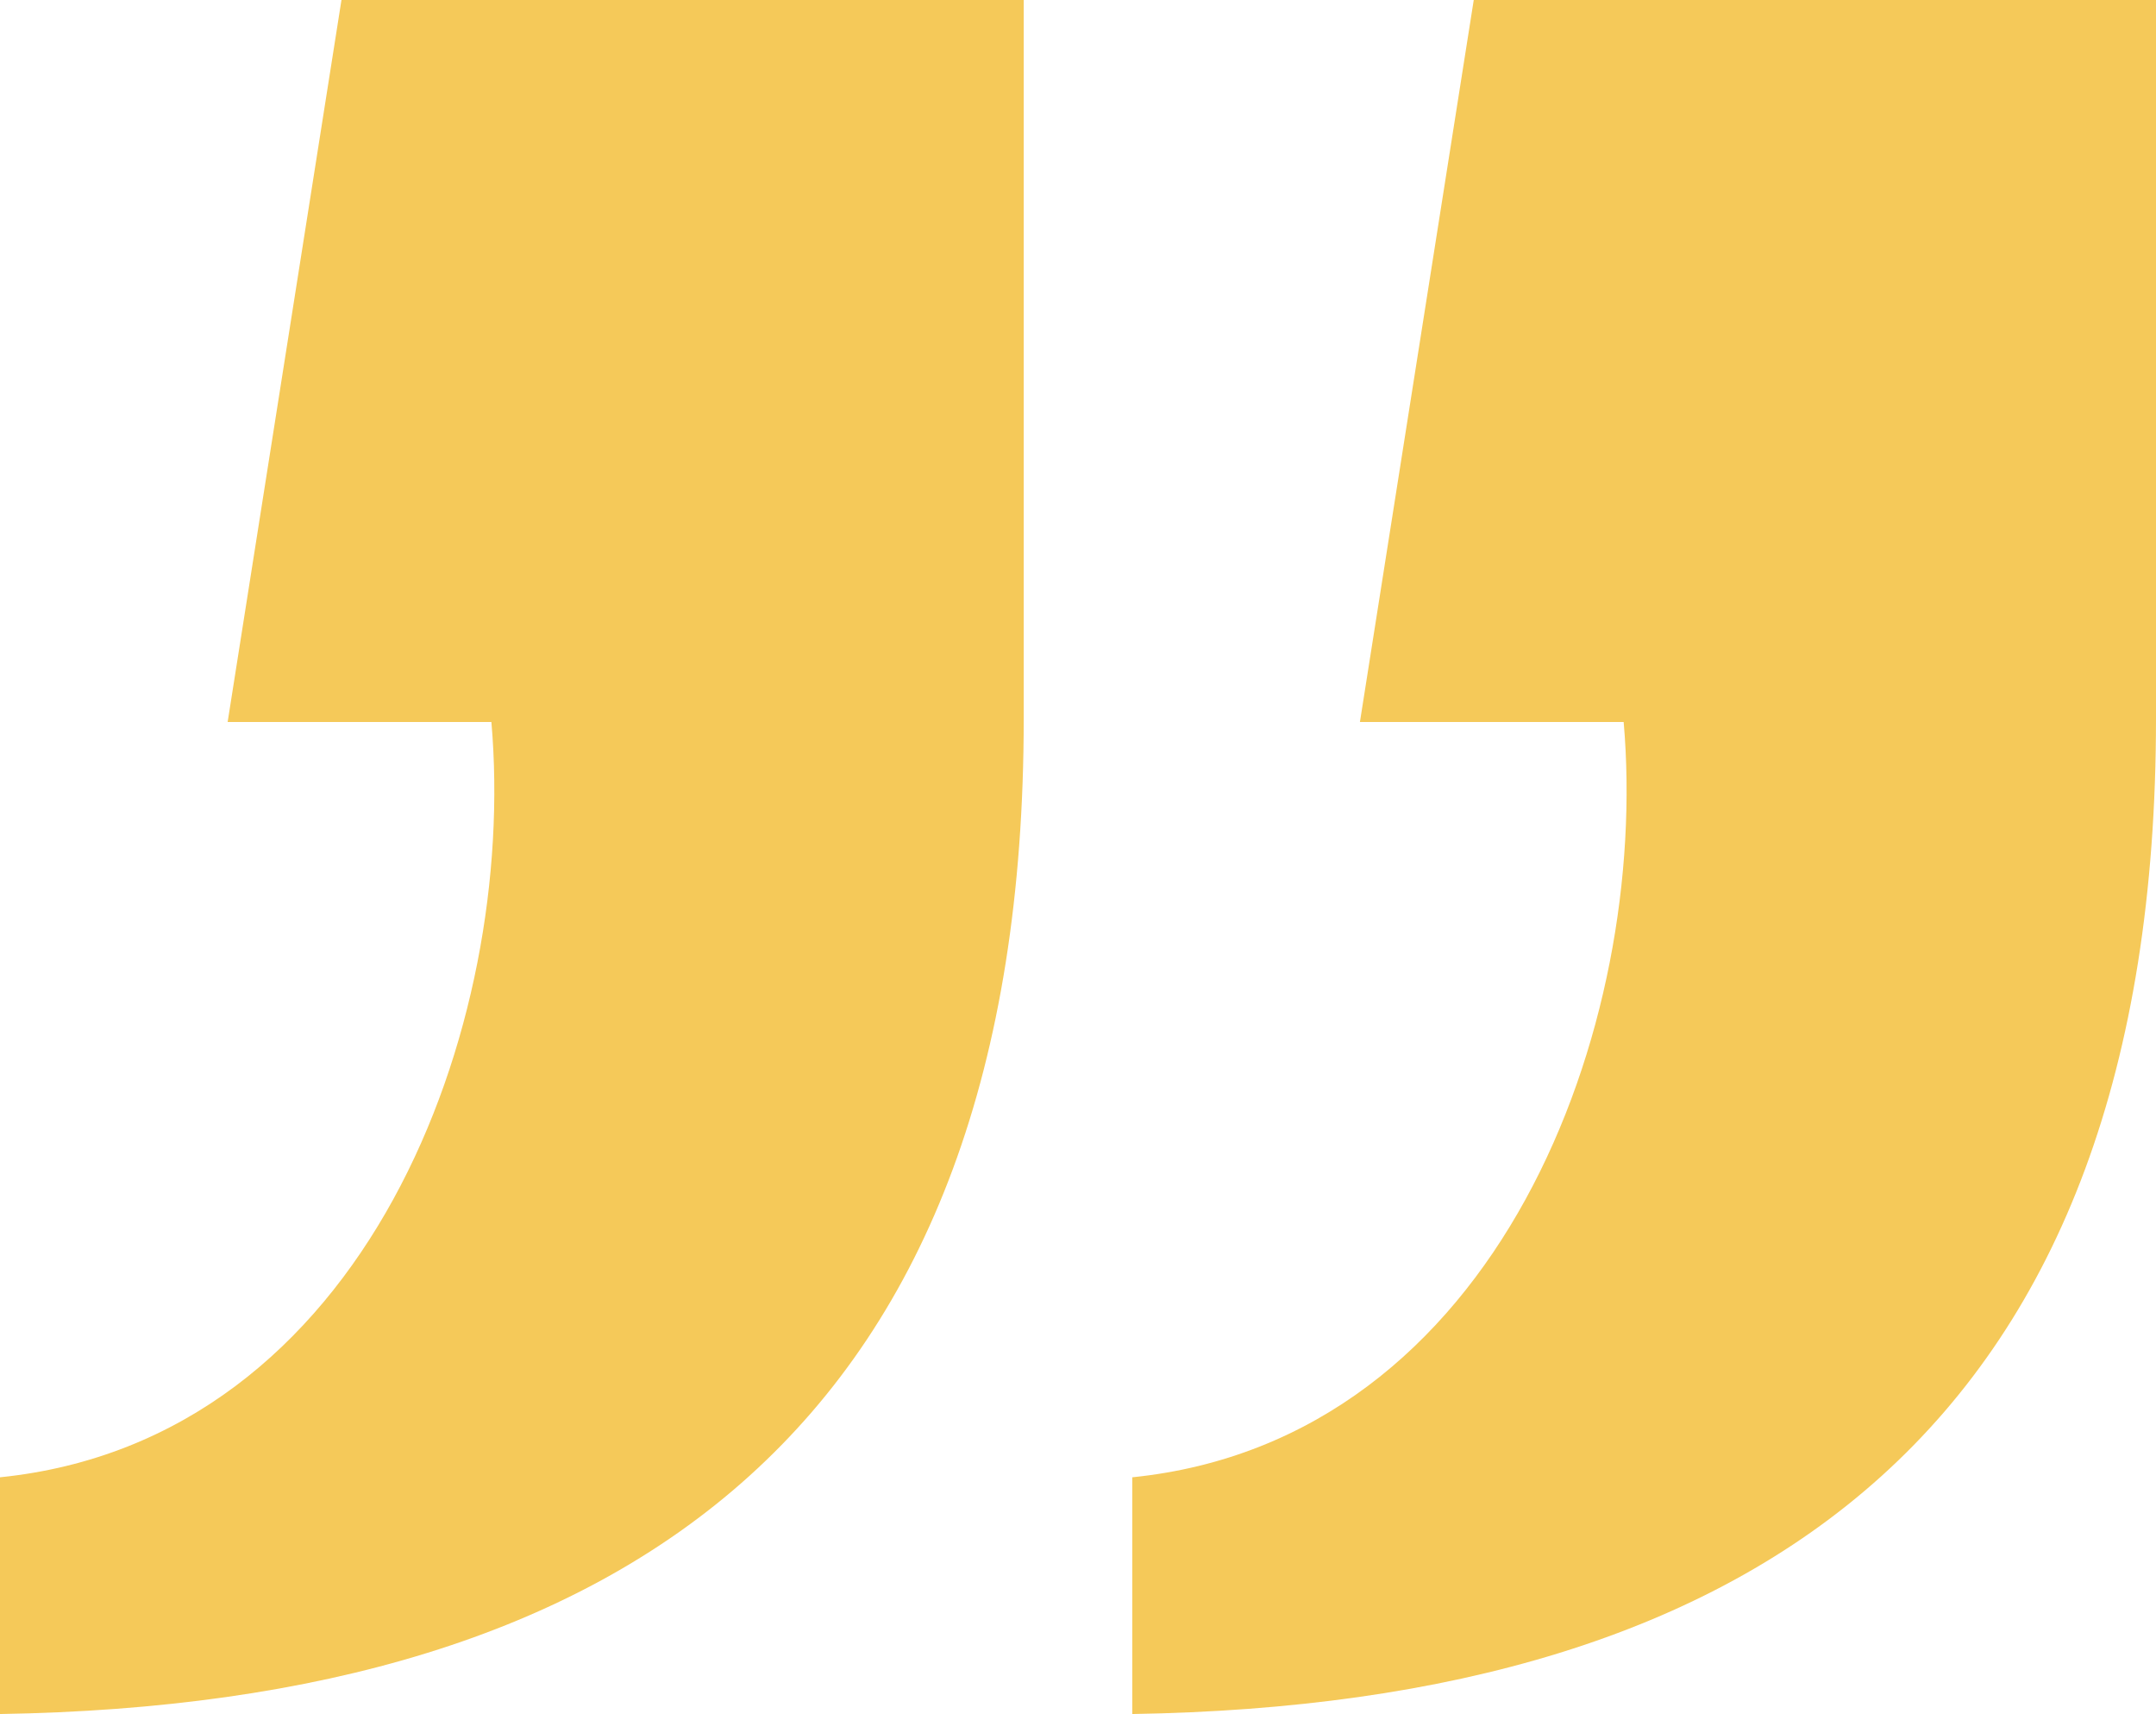 <svg xmlns="http://www.w3.org/2000/svg" width="133.746" height="106.303" viewBox="0 0 133.746 106.303"><g id="Groupe_24" data-name="Groupe 24" transform="translate(-360 -3749.372)"><path id="Trac&#xE9;_56" data-name="Trac&#xE9; 56" d="M196.27,103.211c22.776-2.325,32.119-28.029,30.483-46.844H210.392l7.061-44.777h42.323V56.152c0,43.572-24.2,61.1-63.506,61.741Z" transform="translate(163.73 3737.782)" fill="#f5c959"></path><path id="Trac&#xE9;_57" data-name="Trac&#xE9; 57" d="M196.27,103.211c22.776-2.325,32.119-28.029,30.483-46.844H210.392l7.061-44.777h42.323V56.152c0,43.572-24.2,61.1-63.506,61.741Z" transform="translate(233.97 3737.782)" fill="#f5c959"></path></g></svg>